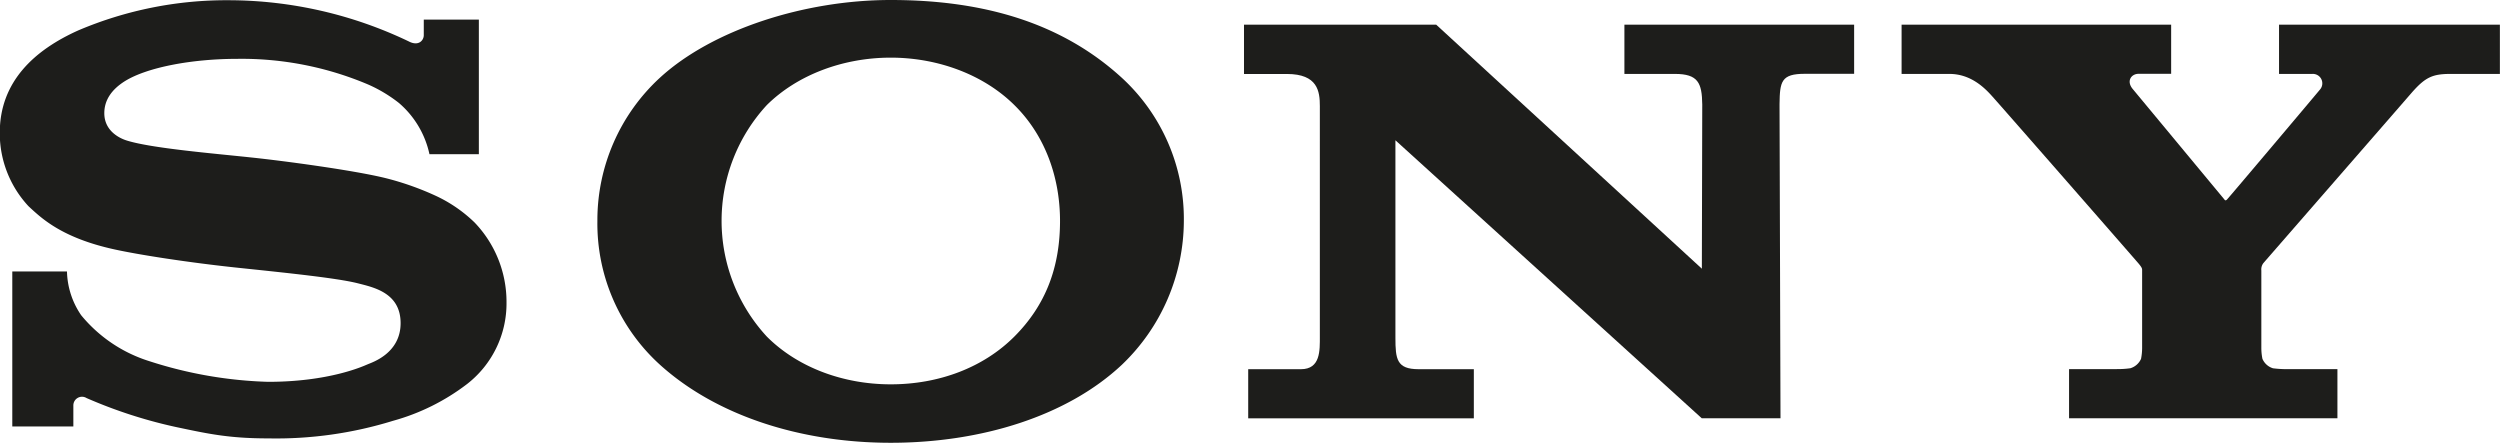 <svg id="Layer_1" data-name="Layer 1" xmlns="http://www.w3.org/2000/svg" viewBox="0 0 439.33 77.8"><defs><style>.cls-1{fill:#1d1d1b;}</style></defs><title>SONY-YENI-BLACK</title><path class="cls-1" d="M401.24,409.52a15.36,15.36,0,0,0,2.38-.15,3,3,0,0,0,1.87-1.65,10,10,0,0,0,.19-1.88V392.19c0-.32,0-.47-.59-1.18s-24.73-28.32-25.85-29.53c-1.36-1.51-3.77-3.83-7.42-3.83h-8.41V349h47.37v8.63h-5.71c-1.31,0-2.19,1.27-1.06,2.65l16.09,19.39c.14.21.25.27.47.08S436.9,360.47,437,360.32a1.66,1.66,0,0,0-1.42-2.67h-5.84V349h38.81v8.65h-8.67c-3.16,0-4.43.58-6.8,3.27-1.06,1.24-25.46,29.24-26.11,30a1.83,1.83,0,0,0-.34,1.28v13.65a9.7,9.7,0,0,0,.19,1.86,2.94,2.94,0,0,0,1.86,1.67,18.27,18.27,0,0,0,2.37.15H440v8.63H392.84v-8.63h8.4" transform="translate(-29.24 -344.66)"/><path class="cls-1" d="M281.63,349l46.68,42.88.07-28.86c-.05-3.79-.73-5.37-4.8-5.37H314.7V349h40.37v8.63h-8.65c-4.17,0-4.41,1.33-4.46,5.37l.17,55.16H328.29l-53.83-48.85V404c0,3.77.22,5.54,4.07,5.54h9.71v8.64H248.59v-8.64h9.27c3.45,0,3.32-3.31,3.32-5.74V363.33c0-2.6-.35-5.67-5.8-5.67h-7.53V349h33.78" transform="translate(-29.24 -344.66)"/><path class="cls-1" d="M185.77,422.47c-15.92,0-30.7-4.81-40.55-13.71a33.49,33.49,0,0,1-11-25.27,34,34,0,0,1,11-25.18c9.15-8.39,25.32-13.65,40.55-13.65,16.84,0,30.33,4.27,40.62,13.68a33.68,33.68,0,0,1,10.89,25.15,35.08,35.08,0,0,1-10.89,25.27c-9.59,9-24.67,13.71-40.62,13.71V412.2c8.45,0,16.28-2.93,21.75-8.42s8-12.12,8-20.29c0-7.83-2.73-15.15-8-20.34-5.39-5.35-13.42-8.36-21.75-8.36s-16.4,3-21.8,8.36a30,30,0,0,0,0,40.63c5.4,5.43,13.42,8.42,21.8,8.42v10.27" transform="translate(-29.24 -344.66)"/><path class="cls-1" d="M69.45,344.7A66.62,66.62,0,0,0,43,350c-7.6,3.41-13.8,8.91-13.8,18a18.82,18.82,0,0,0,5.05,12.9c2.22,2.05,5.77,5.54,15.07,7.58,4.15.92,13,2.32,21.88,3.25s17.42,1.82,20.94,2.72c2.81.72,7.5,1.69,7.5,7s-5,6.89-5.81,7.24-6.79,3.07-17.46,3.07a74.41,74.41,0,0,1-20.82-3.61,25.24,25.24,0,0,1-12.05-8.1,14.18,14.18,0,0,1-2.49-7.69H31.4V419.6H42.13v-3.68a1.52,1.52,0,0,1,2.32-1.31,83.66,83.66,0,0,0,15.71,5.09c5.64,1.19,9.29,2,16.29,2a69.5,69.5,0,0,0,21.85-3.09,38,38,0,0,0,13-6.45,17.92,17.92,0,0,0,6.95-14.33,20.14,20.14,0,0,0-5.63-14.09,24.74,24.74,0,0,0-7-4.76,50.08,50.08,0,0,0-8.54-3c-5.53-1.38-18-3.06-24-3.68-6.27-.67-17.16-1.58-21.51-2.93-1.33-.4-4-1.7-4-4.82,0-2.25,1.23-4.14,3.65-5.65C55.09,356.51,62.86,355,71,355a56.91,56.91,0,0,1,22.91,4.5,24.9,24.9,0,0,1,5.44,3.26,16.4,16.4,0,0,1,5.36,9h8.68V348.11h-9.68v2.74c0,.9-.91,2-2.65,1.08a73.58,73.58,0,0,0-31.59-7.23" transform="translate(-29.24 -344.66)"/></svg>